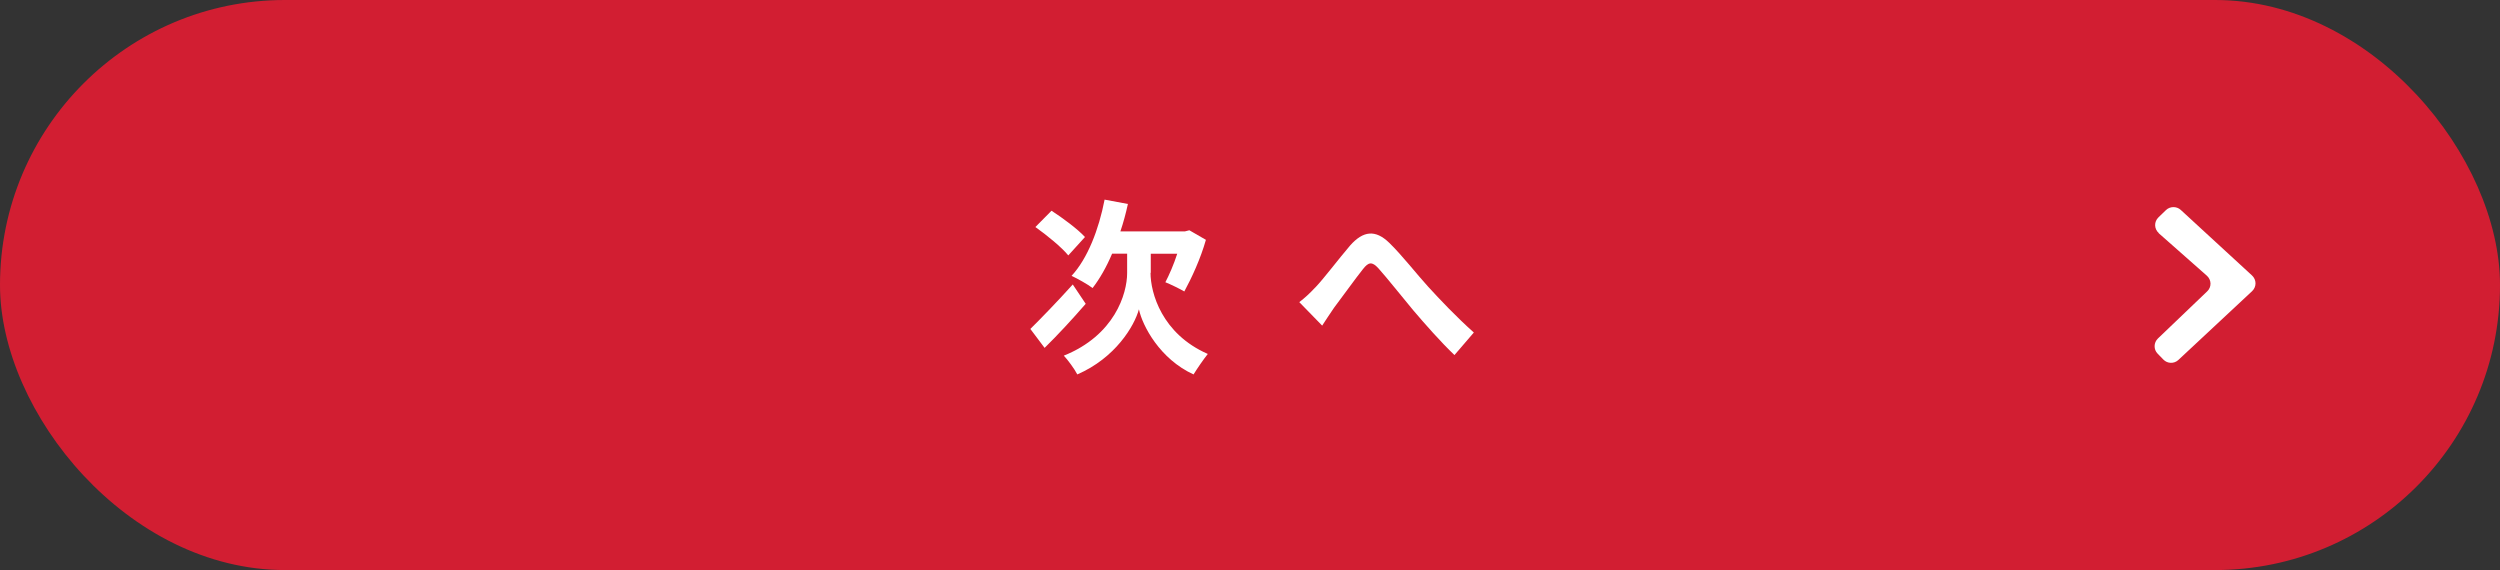 <svg viewBox="0 0 292.91 66.79" xmlns="http://www.w3.org/2000/svg"><rect x="0" y="0" width="292.91" height="66.79" fill="#333333" stroke="none"/><rect fill="#d21e32" height="66.79" rx="33.39" width="292.91"/><g fill="#fff"><path d="m127.21 35.59c-1.54 1.78-3.32 3.7-4.82 5.17l-1.67-2.22c1.21-1.19 3.17-3.21 4.97-5.21l1.52 2.27zm-2.05-5.67c-.77-.95-2.49-2.35-3.85-3.32l1.89-1.91c1.3.84 3.08 2.16 3.92 3.08l-1.96 2.16zm9.64 2.04c0 2.35 1.32 7.15 6.71 9.51-.51.64-1.25 1.72-1.67 2.4-3.94-1.8-5.98-5.68-6.4-7.63-.53 1.96-2.77 5.7-7.22 7.63-.31-.62-1.12-1.72-1.58-2.2 5.94-2.38 7.42-7.24 7.42-9.68v-2.27h-1.76c-.66 1.56-1.45 2.95-2.29 4.03-.53-.42-1.8-1.12-2.46-1.43 1.87-2.02 3.19-5.41 3.87-8.93l2.73.51c-.24 1.1-.53 2.18-.88 3.21h7.57l.51-.13 1.94 1.12c-.62 2.2-1.67 4.47-2.53 6.05-.53-.31-1.61-.84-2.22-1.08.44-.84.99-2.09 1.39-3.34h-3.1v2.24z"/><path d="m154.11 33.68c1.01-1.06 2.71-3.32 4.07-4.91 1.54-1.74 2.97-1.89 4.58-.33 1.5 1.45 3.26 3.72 4.55 5.13 1.41 1.54 3.28 3.52 5.37 5.39l-2.27 2.64c-1.58-1.5-3.45-3.63-4.84-5.26-1.36-1.63-3.01-3.72-4.05-4.88-.77-.86-1.19-.75-1.83.07-.88 1.1-2.44 3.28-3.39 4.53-.51.73-1.01 1.52-1.39 2.09l-2.68-2.75c.66-.51 1.21-1.01 1.87-1.72z"/><path d="m252.92 27.32 5.64 4.98c.56.5.58 1.33.04 1.84l-5.77 5.52c-.5.48-.52 1.28-.04 1.77l.68.7c.47.49 1.26.51 1.75.05l8.64-8.06c.54-.51.54-1.33 0-1.84l-8.36-7.69c-.48-.44-1.25-.43-1.72.02l-.89.86c-.53.52-.51 1.34.04 1.84z"/></g></svg>
